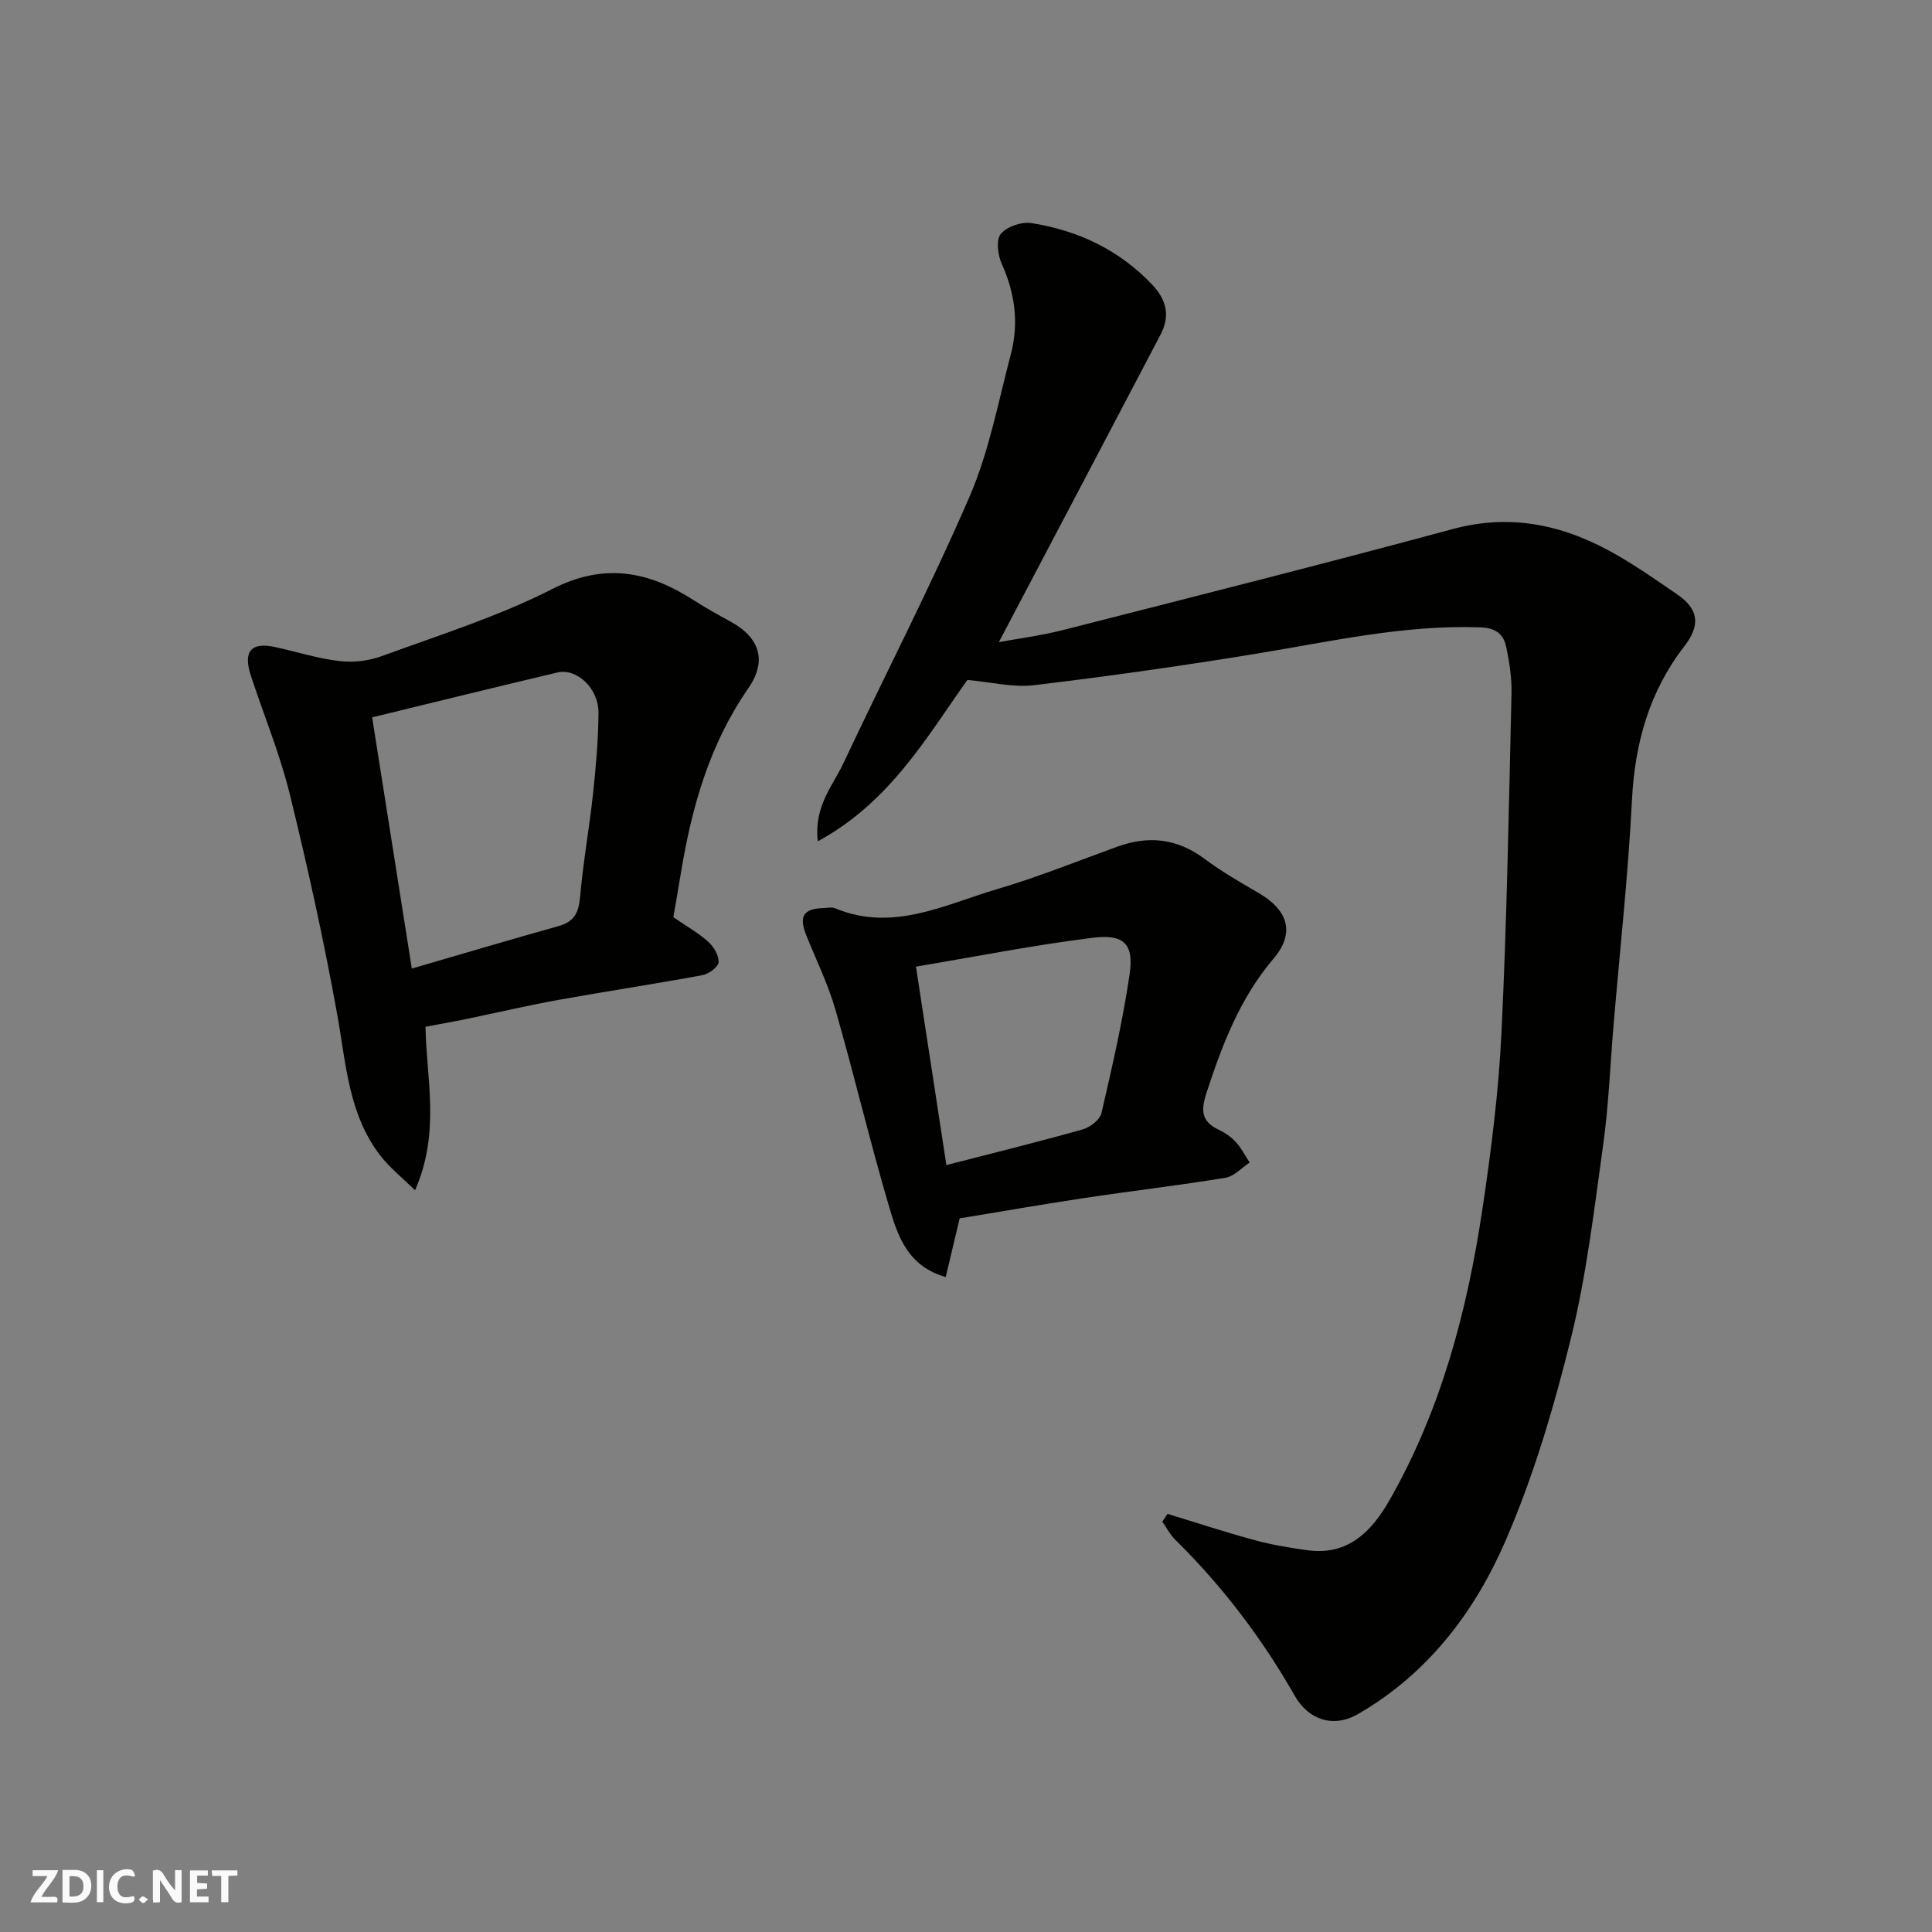 <svg enable-background="new 0 0 400 400" viewBox="0 0 400 400" xmlns="http://www.w3.org/2000/svg"><rect x="0" y="0" width="400" height="400" fill="#808080" stroke="none"/><g fill="#fafafb"><path d="m37.59 393.81c-.92.31-1.52.05-2-.78-.7-1.2-1.52-2.34-2.47-3.78v4.59c-.55.03-.95.05-1.41.07-.03-.37-.06-.64-.06-.91 0-1.91 0-3.81 0-5.7 1.13-.41 1.77-.03 2.29.91.62 1.11 1.38 2.14 2.31 3.19v-4.2h1.35v6.61z"/><path d="m12.94 393.88v-6.75c1.9.19 3.93-.54 5.37 1.29.8 1.01.78 2.88.03 3.97-1.37 1.97-3.4 1.51-5.4 1.49m1.45-1.22c2.04.12 2.92-.58 2.89-2.21-.03-1.51-.98-2.19-2.89-2z"/><path d="m11.81 393.87h-5.49c.68-2.18 2.47-3.48 3.51-5.45h-3.08v-1.21h5.29c-.71 2.13-2.44 3.48-3.47 5.51.86 0 1.63.04 2.39-.01.79-.05 1.14.21.85 1.16"/><path d="m39.33 393.86v-6.61h3.7v1.07h-2.22v1.52c.68.04 1.34.09 2.07.13v1.07c-.72.05-1.38.09-2.1.14v1.48h2.4v1.19h-3.85z"/><path d="m27.71 388.56c-1.15-.3-2.46-.61-3.1.64-.37.73-.41 1.93-.06 2.67.63 1.35 1.99.93 3.17.68.35.94-.01 1.32-.93 1.46-1.62.25-3.05-.27-3.76-1.48-.73-1.24-.6-3.03.31-4.17.88-1.11 2.71-1.7 4-1.16.32.13.44.74.65 1.12-.1.08-.19.16-.28.24"/><path d="m49.15 387.24v1.07c-.59.02-1.17.05-1.87.08v5.44h-1.48v-5.44h-1.85c-.05-.4-.08-.73-.13-1.15z"/><path d="m20.06 387.21h1.33v6.62h-1.33z"/><path d="m30.68 393.25c-.49.38-.8.79-1.05.76-.32-.05-.6-.45-.9-.7.26-.24.51-.64.8-.67.29-.04.62.3 1.15.61"/></g><path d="m241.72 313.43c6.01 1.83 11.98 3.8 18.04 5.44 3.6.98 7.32 1.6 11.02 2.1 8.38 1.13 13.26-3.99 16.9-10.37 10.67-18.68 16.07-39.15 19.23-60.21 1.82-12.15 3.37-24.4 3.96-36.66 1.12-23.34 1.52-46.72 2.07-70.08.08-3.25-.43-6.57-1.11-9.76-.55-2.57-2.11-3.88-5.28-4-15.77-.58-30.99 2.92-46.37 5.44-15.31 2.51-30.69 4.69-46.1 6.53-4.4.52-9-.66-13.8-1.08-8.42 11.84-16.04 25.3-30.96 33.4-.84-7.28 3.11-11.49 5.32-16.2 8.66-18.43 18.05-36.54 26.12-55.22 4.02-9.31 5.92-19.56 8.53-29.45 1.69-6.39.85-12.6-1.89-18.69-.82-1.82-1.21-4.97-.2-6.19 1.26-1.51 4.31-2.56 6.35-2.24 9.58 1.51 18.02 5.46 24.89 12.63 3.13 3.27 3.87 6.6 1.83 10.48-11.04 21.07-22.14 42.11-33.47 63.65 4.07-.75 8.71-1.35 13.21-2.49 26.94-6.87 53.91-13.67 80.75-20.92 12.45-3.37 23.57-.69 34.24 5.51 4.22 2.45 8.24 5.27 12.27 8.03 4.41 3.02 4.85 6.34 1.47 10.7-7.27 9.39-10.26 20.06-10.86 31.87-.79 15.59-2.51 31.14-3.82 46.71-.69 8.2-1 16.45-2.13 24.58-1.87 13.42-3.44 26.96-6.67 40.07-3.53 14.31-7.75 28.65-13.62 42.14-6.39 14.7-16.16 27.51-30.54 35.76-5.05 2.9-10.2 1.17-13.04-3.82-6.77-11.91-14.99-22.7-24.75-32.32-1.07-1.06-1.79-2.48-2.67-3.73.35-.54.72-1.08 1.08-1.61z" fill="#010100"/><path d="m139.41 189.9c2.71 1.86 5.17 3.24 7.22 5.08 1.14 1.02 2.23 2.84 2.14 4.23-.06.99-2.01 2.44-3.31 2.68-9.94 1.84-19.95 3.35-29.9 5.14-6.41 1.16-12.75 2.65-19.13 3.97-2.55.53-5.12.97-8.33 1.58.13 10.55 3.15 21.74-2.17 33.86-2.82-2.78-5.28-4.73-7.15-7.14-6.62-8.54-7.11-18.94-8.93-29.07-2.76-15.36-6.13-30.64-9.85-45.8-2.05-8.34-5.38-16.36-8.06-24.54-1.65-5.04.03-7.01 5-5.93 4.44.96 8.81 2.38 13.3 2.9 2.88.34 6.1-.02 8.82-1.02 11.87-4.36 24.07-8.18 35.28-13.89 10.86-5.53 19.97-3.67 29.34 2.35 2.47 1.59 5.05 3.01 7.63 4.43 6.12 3.37 7.49 8.2 3.59 13.82-7.99 11.52-11.69 24.56-13.92 38.15-.49 3.03-1.03 6.06-1.57 9.2zm-54.15 10.63c10.51-3.05 20.44-6.01 30.43-8.81 3.2-.9 4.13-2.79 4.41-6 .62-7.15 1.91-14.24 2.68-21.38.6-5.56 1.09-11.15 1.13-16.74.04-5.07-4.47-9.32-8.53-8.36-12.6 2.97-25.17 6.08-38.33 9.28 2.73 17.29 5.39 34.14 8.21 52.01z" fill="#010100"/><path d="m198.69 252.25c-1.01 4.26-1.91 8.01-2.89 12.14-7.87-2.22-9.94-8.52-11.69-14.45-4-13.55-7.24-27.32-11.14-40.89-1.52-5.29-4-10.31-6.05-15.44-1.56-3.89-.57-5.49 3.51-5.6.83-.02 1.77-.25 2.48.04 11.98 4.99 22.73-.79 33.67-4.01 8.39-2.47 16.53-5.77 24.76-8.75 6.47-2.35 12.39-1.69 18.03 2.51 3.52 2.62 7.35 4.85 11.16 7.05 6.16 3.56 7.67 8.29 3.14 13.63-6.97 8.2-10.62 17.81-13.88 27.79-1.18 3.63-1.09 5.91 2.52 7.62 1.31.62 2.59 1.5 3.56 2.56 1.14 1.24 1.92 2.81 2.86 4.24-1.66 1.09-3.21 2.85-4.99 3.15-9.67 1.59-19.42 2.72-29.12 4.18-8.71 1.31-17.38 2.83-25.93 4.23zm-2.75-11.03c10.04-2.59 19.19-4.84 28.25-7.4 1.53-.43 3.54-2 3.86-3.38 2.2-9.51 4.4-19.05 5.82-28.69.92-6.27-1.11-8.4-7.59-7.6-12.09 1.5-24.07 3.87-36.64 5.98 2.13 13.9 4.18 27.23 6.3 41.09z" fill="#010100"/></svg>